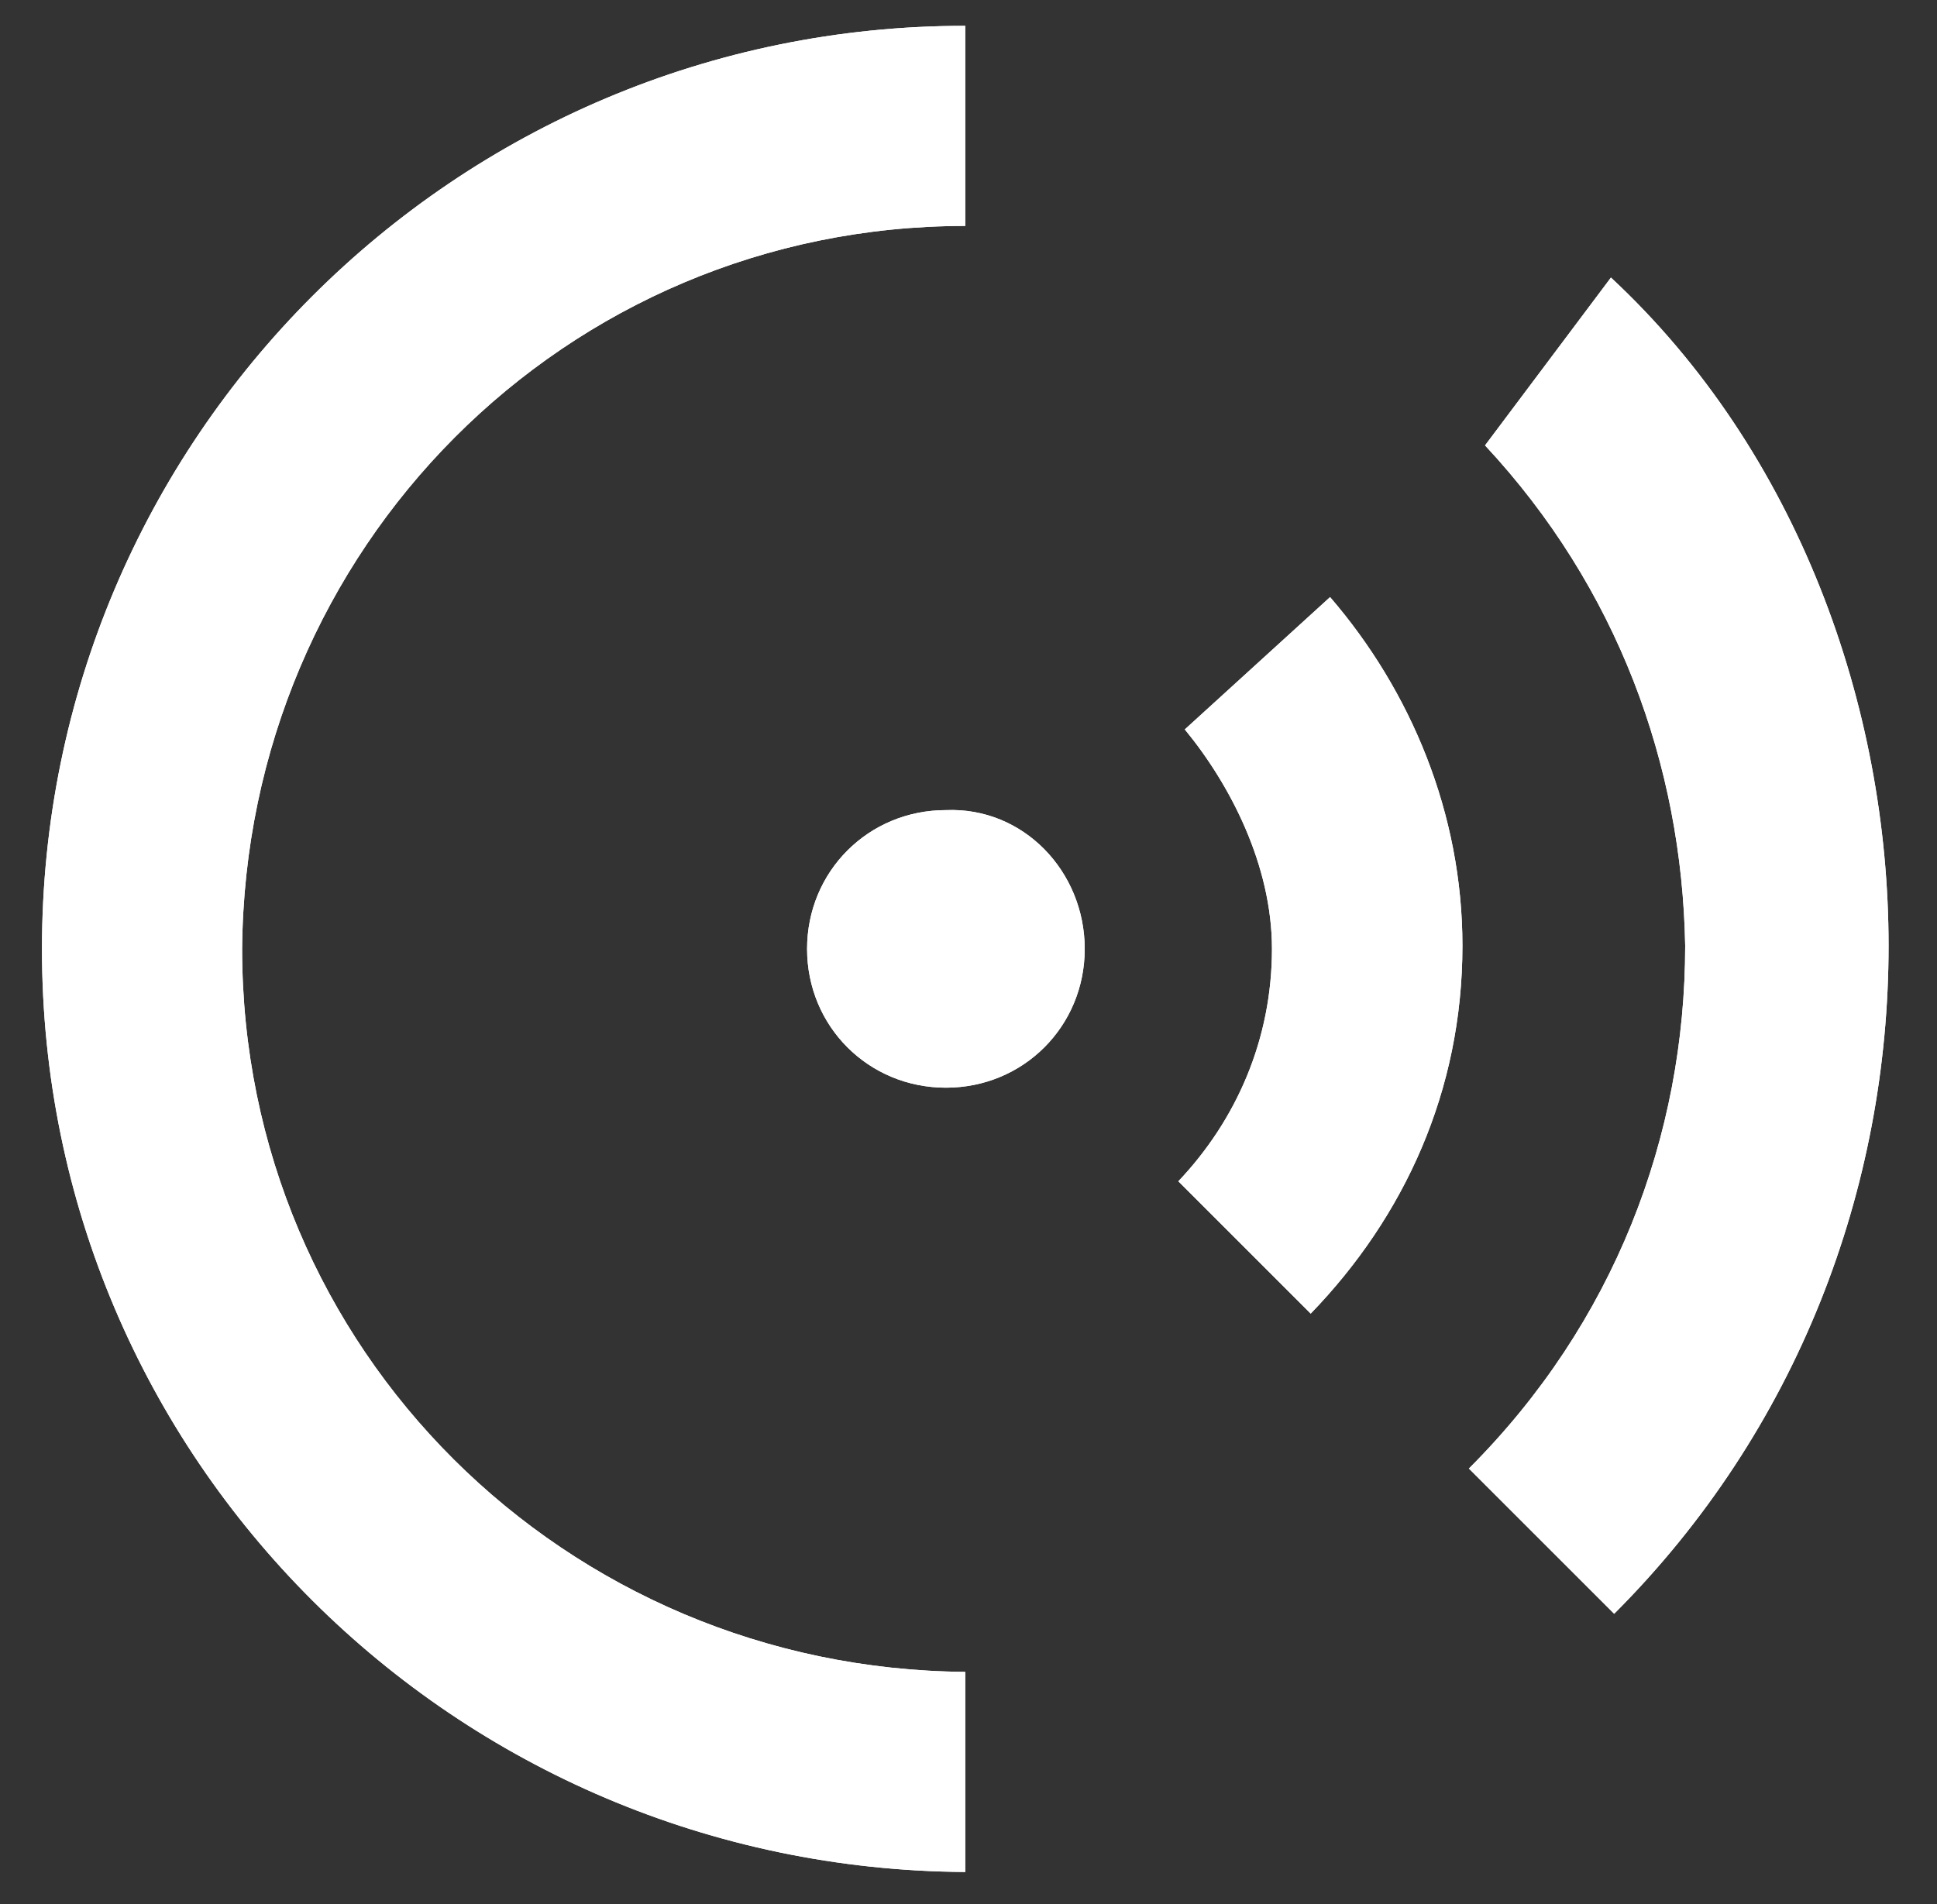<?xml version="1.0" encoding="utf-8"?>
<!-- Generator: Adobe Illustrator 28.7.7, SVG Export Plug-In . SVG Version: 9.03 Build 56771)  -->
<svg version="1.1" id="Layer_1" xmlns="http://www.w3.org/2000/svg" xmlns:xlink="http://www.w3.org/1999/xlink" x="0px" y="0px"
	 viewBox="0 0 60 59" style="enable-background:new 0 0 60 59;" xml:space="preserve">
<rect x="0" y="0" width="60" height="59" fill="#333333" stroke="none"/>
<style type="text/css">
	.st0{fill:#FFFFFF;}
</style>
<path class="st0" d="M33.6,29.4c0,2.4-1.9,4.3-4.3,4.3S25,31.8,25,29.4s1.9-4.3,4.3-4.3C31.7,25,33.6,27,33.6,29.4"/>
<path class="st0" d="M1.3,29.4c0-15.8,12.8-28.6,28.6-28.6V7C17.5,7,7.6,17,7.5,29.4c0,12.4,10,22.3,22.4,22.4V58
	C14.1,57.9,1.3,45.2,1.3,29.4"/>
<path class="st0" d="M49.9,8.6L46,13.8c4.1,4.4,6.1,9.9,6.2,15.5c0,5.9-2.2,11.7-6.7,16.2L50,50c5.7-5.7,8.5-13.2,8.5-20.7
	C58.5,21.9,55.7,14,49.9,8.6"/>
<path class="st0" d="M45.3,29.3c0-4.1-1.6-7.9-4.1-10.8l-4.5,4.1c1.4,1.7,2.7,4.2,2.7,6.8c0,2.8-1.1,5.3-2.9,7.2l4.1,4.1
	C43.5,37.7,45.3,33.8,45.3,29.3C45.3,29.4,45.3,29.3,45.3,29.3"/>
<path class="st0" d="M33.6,29.4c0,2.4-1.9,4.3-4.3,4.3S25,31.8,25,29.4s1.9-4.3,4.3-4.3C31.7,25,33.6,27,33.6,29.4"/>
<path class="st0" d="M1.3,29.4c0-15.8,12.8-28.6,28.6-28.6V7C17.5,7,7.6,17,7.5,29.4c0,12.4,10,22.3,22.4,22.4V58
	C14.1,57.9,1.3,45.2,1.3,29.4"/>
<path class="st0" d="M49.9,8.6L46,13.8c4.1,4.4,6.1,9.9,6.2,15.5c0,5.9-2.2,11.7-6.7,16.2L50,50c5.7-5.7,8.5-13.2,8.5-20.7
	C58.5,21.9,55.7,14,49.9,8.6"/>
<path class="st0" d="M45.3,29.3c0-4.1-1.6-7.9-4.1-10.8l-4.5,4.1c1.4,1.7,2.7,4.2,2.7,6.8c0,2.8-1.1,5.3-2.9,7.2l4.1,4.1
	C43.5,37.7,45.3,33.8,45.3,29.3C45.3,29.4,45.3,29.3,45.3,29.3"/>
</svg>
